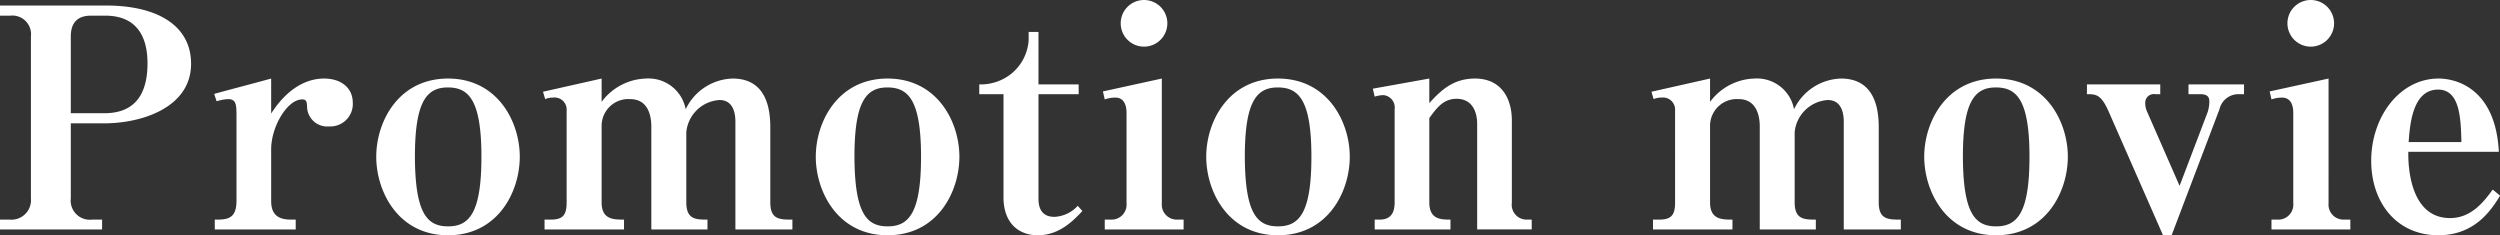 <svg height="30.68" viewBox="0 0 325.91 30.68" width="325.91" xmlns="http://www.w3.org/2000/svg"><rect x="0" y="0" width="325.91" height="30.68" fill="#333333" stroke="none"/><path d="m1036.5 6396.92h1.36a2.434 2.434 0 0 1 2.67 2.72v21.11a2.541 2.541 0 0 1 -2.75 2.76h-1.28v1.28h13.31v-1.28h-1.32a2.489 2.489 0 0 1 -2.76-2.76v-9.79h4.32c5.12 0 11.36-2.16 11.36-7.76 0-4.92-4.28-7.6-11.12-7.6h-13.79zm9.23 2.72c0-1.68.76-2.72 2.64-2.72h1.84c4.4 0 5.52 3.12 5.52 6.2 0 3.8-1.44 6.52-5.64 6.52h-4.36zm18.77 25.15h10.55v-1.28h-.64c-1.88 0-2.56-.88-2.56-2.44v-6.72c0-2.99 2.12-6.51 4.04-6.51.52 0 .6.24.64.88a2.629 2.629 0 0 0 2.88 2.64 2.926 2.926 0 0 0 3.08-3.08c0-2-1.6-3.16-3.72-3.16-.92 0-4.08.12-6.92 4.56v-4.56c-3.2.88-4.52 1.2-7.43 2l.32.96a6.176 6.176 0 0 1 1.47-.28c1.12 0 1.12.76 1.12 2.36v10.91c0 2.44-1.32 2.44-2.83 2.44zm30.41.76c6.51 0 9.35-5.68 9.35-10.24 0-4.59-2.92-10.19-9.35-10.19-6.48 0-9.36 5.64-9.36 10.19 0 4.52 2.84 10.24 9.36 10.24zm0-1.16c-2.8 0-4.28-1.8-4.32-9.04 0-6.99 1.4-9.07 4.28-9.07 2.67 0 4.39 1.52 4.39 9.03 0 7.36-1.6 9.08-4.35 9.08zm15.46-3.12c0 1.68-.52 2.24-2.08 2.24h-.8v1.28h10.36v-1.28c-1.36 0-2.92 0-2.92-2.24v-9.99a3.489 3.489 0 0 1 3.72-3.48c2.52 0 2.76 2.52 2.76 3.56v13.43h7.32v-1.28c-1.48 0-2.76 0-2.76-2.24v-9.15a4.631 4.631 0 0 1 4.32-4.2c1.88 0 2.08 1.88 2.08 2.84v14.03h7.43v-1.28c-1.64 0-2.88 0-2.88-2.24v-9.75c0-2-.28-6.4-4.91-6.4a7 7 0 0 0 -6.12 4 4.924 4.924 0 0 0 -5.16-4 7.454 7.454 0 0 0 -5.8 3.04v-3.04l-7.64 1.72.28.96a2.6 2.6 0 0 1 1.04-.2 1.579 1.579 0 0 1 1.76 1.68zm41.84 4.28c6.52 0 9.36-5.68 9.36-10.24 0-4.59-2.92-10.19-9.36-10.19-6.48 0-9.36 5.64-9.36 10.19 0 4.52 2.84 10.24 9.36 10.24zm0-1.16c-2.8 0-4.28-1.8-4.32-9.04 0-6.99 1.4-9.07 4.28-9.07 2.68 0 4.4 1.52 4.4 9.03 0 7.36-1.6 9.08-4.36 9.08zm24.91-17.23v-1.28h-5.24v-6.84h-1.28v1.08a6.148 6.148 0 0 1 -2.56 4.6 6.382 6.382 0 0 1 -3.88 1.16v1.28h3.16v13.43c0 3.4 2 4.96 4.48 4.96 2.8 0 4.64-1.92 5.8-3.16l-.6-.68a4.376 4.376 0 0 1 -3.04 1.44c-1.48 0-2.08-.92-2.08-2.36v-13.63zm10.84-2.04-7.68 1.68.24 1.04a4.277 4.277 0 0 1 1.36-.24c1.16 0 1.48 1 1.48 2v11.79a1.95 1.95 0 0 1 -2 2.12h-.84v1.28h10.28v-1.28h-.84a1.953 1.953 0 0 1 -2-2.12zm-2.32-10.24a3.038 3.038 0 0 0 -3.04 3.04 3.04 3.04 0 1 0 3.04-3.04zm17.46 30.67c6.52 0 9.36-5.68 9.36-10.24 0-4.59-2.92-10.19-9.36-10.19-6.48 0-9.35 5.64-9.35 10.19 0 4.52 2.83 10.24 9.35 10.24zm0-1.16c-2.8 0-4.28-1.8-4.32-9.04 0-6.99 1.4-9.07 4.28-9.07 2.68 0 4.4 1.52 4.4 9.03 0 7.36-1.6 9.08-4.36 9.08zm12.61-16.91a4.064 4.064 0 0 1 1.12-.2 1.618 1.618 0 0 1 1.48 1.84v12.15c0 1.48-.6 2.24-1.96 2.24h-.64v1.28h9.88v-1.28c-1.2 0-2.76 0-2.76-2.24v-10.99c1-1.4 1.88-2.52 3.56-2.52 2.08 0 2.68 1.76 2.68 3.28v13.75h7.11v-1.28h-.63a1.936 1.936 0 0 1 -1.96-2.2v-10.75c0-2.76-1.32-5.44-4.8-5.44-2.8 0-4.4 1.48-5.96 3.2v-3.2l-7.36 1.32zm39.16 13.79c0 1.68-.52 2.24-2.08 2.24h-.8v1.28h10.36v-1.28c-1.36 0-2.92 0-2.92-2.24v-9.99a3.489 3.489 0 0 1 3.72-3.48c2.52 0 2.76 2.52 2.76 3.56v13.43h7.31v-1.28c-1.48 0-2.76 0-2.76-2.24v-9.15a4.631 4.631 0 0 1 4.32-4.2c1.88 0 2.08 1.88 2.08 2.84v14.03h7.44v-1.28c-1.64 0-2.88 0-2.88-2.24v-9.75c0-2-.28-6.4-4.92-6.4a7 7 0 0 0 -6.12 4 4.915 4.915 0 0 0 -5.15-4 7.454 7.454 0 0 0 -5.8 3.04v-3.04l-7.64 1.72.28.96a2.6 2.6 0 0 1 1.04-.2 1.579 1.579 0 0 1 1.76 1.68zm41.84 4.28c6.52 0 9.36-5.68 9.36-10.24 0-4.59-2.92-10.19-9.36-10.19-6.48 0-9.36 5.64-9.36 10.19 0 4.52 2.84 10.24 9.36 10.24zm0-1.16c-2.8 0-4.28-1.8-4.32-9.04 0-6.99 1.4-9.07 4.28-9.07 2.68 0 4.4 1.52 4.4 9.03 0 7.36-1.6 9.08-4.36 9.08zm21.41-18.51h-9.56v1.28c1.16 0 1.84 0 2.84 2.28l7.08 16.11h1.12l6.24-16.43a2.543 2.543 0 0 1 2.32-1.96h.88v-1.28h-7.24v1.28h1.56c1.16 0 1.16.64 1.16 1.04a5.016 5.016 0 0 1 -.2 1.24l-3.68 9.67-4.2-9.59a2.706 2.706 0 0 1 -.28-1.2 1.124 1.124 0 0 1 1.32-1.16h.64zm21.94-.76-7.68 1.68.24 1.04a4.277 4.277 0 0 1 1.36-.24c1.16 0 1.48 1 1.48 2v11.79a1.95 1.95 0 0 1 -2 2.12h-.84v1.28h10.28v-1.28h-.84a1.953 1.953 0 0 1 -2-2.12zm-2.32-10.24a3.038 3.038 0 0 0 -3.04 3.04 3.04 3.04 0 1 0 3.04-3.04zm23.72 24.71c-1.16 1.6-2.8 3.72-5.56 3.72-5.36 0-5.48-7.12-5.44-8.64h11.8c-.44-8.43-5.76-9.55-7.84-9.55-5.16 0-8.8 5.08-8.8 10.71 0 5.52 3.36 9.72 8.76 9.72 4.88 0 7-3.48 8.04-5.16zm-10.96-6.19c.16-2.08.44-6.84 3.84-6.84 2.88 0 2.96 3.84 3.04 6.84z" fill="#fff" fill-rule="evenodd" transform="translate(-1036.5 -6394.88)"/></svg>